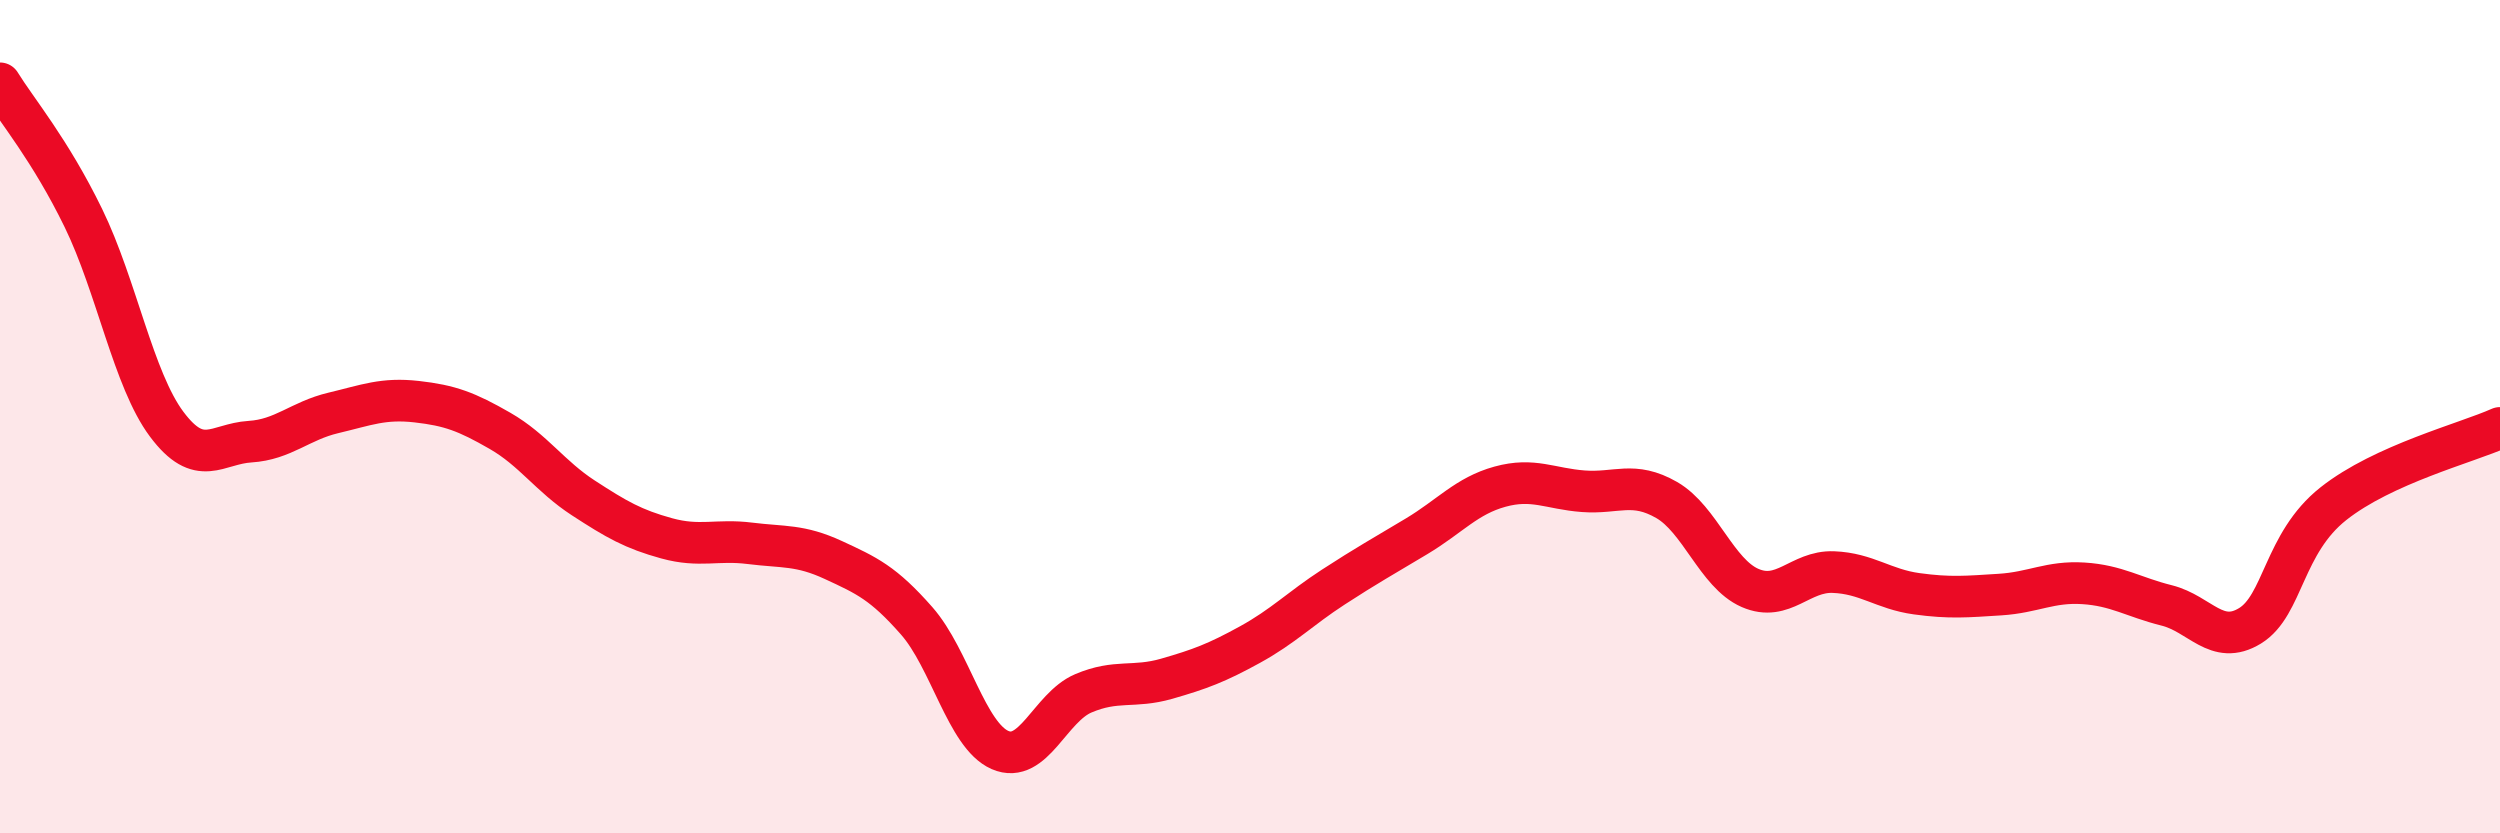
    <svg width="60" height="20" viewBox="0 0 60 20" xmlns="http://www.w3.org/2000/svg">
      <path
        d="M 0,2 C 0.4,2.65 1.2,3.59 2,5.23 C 2.8,6.87 3.2,9.11 4,10.18 C 4.8,11.25 5.2,10.65 6,10.6 C 6.8,10.55 7.2,10.1 8,9.91 C 8.8,9.72 9.2,9.55 10,9.64 C 10.8,9.73 11.2,9.88 12,10.34 C 12.8,10.8 13.2,11.43 14,11.95 C 14.8,12.47 15.2,12.7 16,12.92 C 16.8,13.14 17.2,12.94 18,13.04 C 18.8,13.14 19.2,13.07 20,13.44 C 20.8,13.81 21.2,13.99 22,14.9 C 22.8,15.81 23.2,17.65 24,18 C 24.8,18.35 25.2,16.98 26,16.64 C 26.8,16.3 27.2,16.52 28,16.29 C 28.8,16.06 29.2,15.91 30,15.47 C 30.8,15.03 31.2,14.61 32,14.09 C 32.8,13.57 33.2,13.35 34,12.87 C 34.8,12.39 35.2,11.9 36,11.68 C 36.8,11.46 37.2,11.73 38,11.79 C 38.8,11.85 39.2,11.54 40,12 C 40.8,12.46 41.2,13.76 42,14.11 C 42.8,14.46 43.2,13.7 44,13.73 C 44.8,13.76 45.2,14.14 46,14.25 C 46.8,14.36 47.2,14.32 48,14.27 C 48.8,14.22 49.2,13.95 50,14 C 50.8,14.05 51.2,14.33 52,14.53 C 52.8,14.73 53.2,15.51 54,15.02 C 54.8,14.53 54.8,13.04 56,12.09 C 57.2,11.14 59.2,10.63 60,10.27L60 20L0 20Z"
        fill="#EB0A25"
        opacity="0.1"
        stroke-linecap="round"
        stroke-linejoin="round"
      />
      <path
        d="M 0,2 C 0.4,2.65 1.2,3.59 2,5.23 C 2.8,6.87 3.2,9.11 4,10.18 C 4.8,11.25 5.2,10.65 6,10.6 C 6.8,10.55 7.2,10.1 8,9.91 C 8.8,9.72 9.2,9.55 10,9.64 C 10.8,9.73 11.2,9.88 12,10.34 C 12.8,10.8 13.2,11.43 14,11.95 C 14.8,12.47 15.2,12.7 16,12.92 C 16.8,13.14 17.2,12.94 18,13.04 C 18.8,13.14 19.2,13.07 20,13.44 C 20.8,13.81 21.2,13.99 22,14.9 C 22.8,15.81 23.2,17.65 24,18 C 24.8,18.35 25.2,16.98 26,16.64 C 26.8,16.3 27.2,16.52 28,16.29 C 28.8,16.06 29.2,15.91 30,15.47 C 30.8,15.03 31.2,14.61 32,14.09 C 32.8,13.57 33.2,13.35 34,12.87 C 34.8,12.39 35.2,11.9 36,11.68 C 36.8,11.46 37.2,11.73 38,11.79 C 38.8,11.85 39.2,11.54 40,12 C 40.8,12.46 41.2,13.76 42,14.11 C 42.8,14.46 43.2,13.7 44,13.73 C 44.8,13.76 45.2,14.14 46,14.25 C 46.8,14.36 47.2,14.32 48,14.27 C 48.8,14.22 49.2,13.95 50,14 C 50.8,14.05 51.2,14.33 52,14.53 C 52.8,14.73 53.2,15.51 54,15.02 C 54.8,14.53 54.8,13.04 56,12.09 C 57.2,11.14 59.2,10.63 60,10.27"
        stroke="#EB0A25"
        stroke-width="1"
        fill="none"
        stroke-linecap="round"
        stroke-linejoin="round"
      />
    </svg>
  